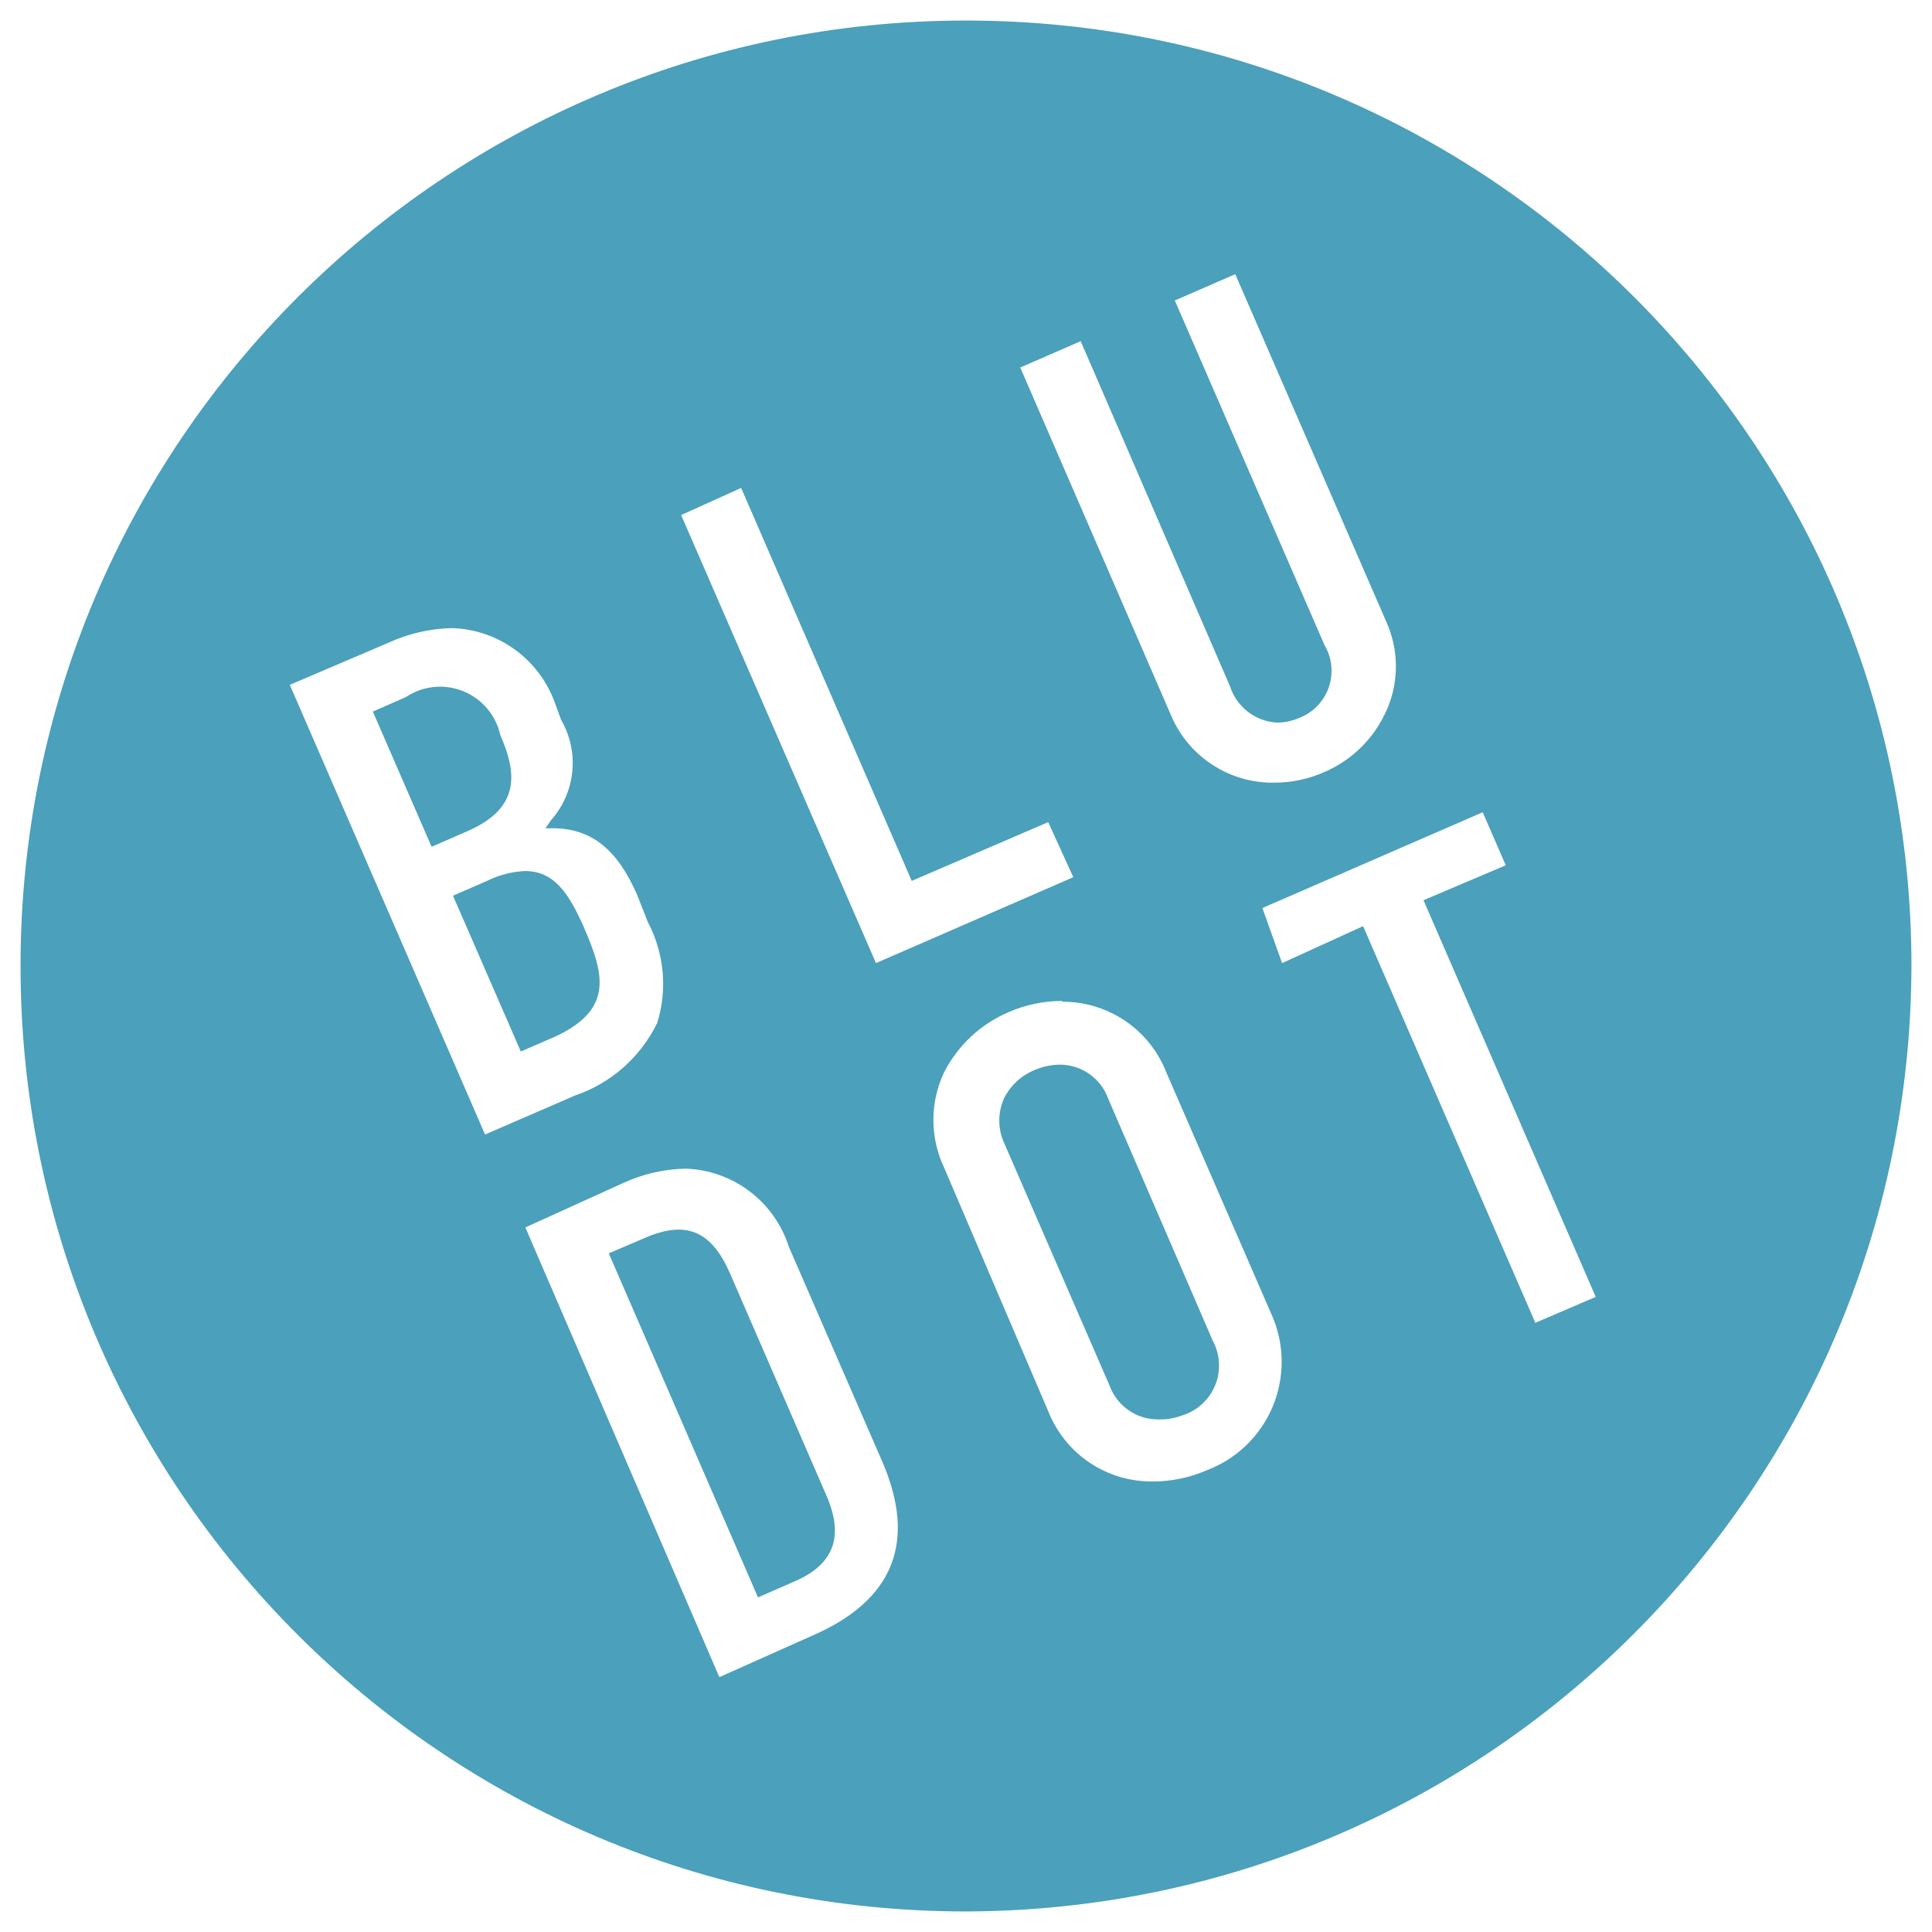 <svg xmlns:xlink="http://www.w3.org/1999/xlink" role="img" aria-labelledby="header-logo" width="60" height="60" viewBox="0 0 60 60" fill="none" xmlns="http://www.w3.org/2000/svg"><title id="header-logo" fill="none">Blu Dot Logo</title>
<path d="M18.906 38.923L23.54 49.608L24.677 49.111C25.927 48.574 26.221 47.681 25.647 46.404L22.672 39.549C22.098 38.234 21.319 37.889 20.042 38.438L18.906 38.923Z" fill="#4BA0BB"></path>
<path d="M35.035 43.786C35.302 43.976 35.621 44.079 35.949 44.081C36.214 44.092 36.479 44.048 36.727 43.953C36.956 43.881 37.165 43.759 37.34 43.596C37.516 43.433 37.653 43.233 37.742 43.011C37.831 42.789 37.87 42.55 37.855 42.311C37.841 42.072 37.774 41.84 37.66 41.63L34.417 34.123C34.307 33.815 34.104 33.547 33.837 33.358C33.57 33.168 33.251 33.066 32.923 33.064C32.651 33.065 32.382 33.122 32.132 33.23C31.723 33.396 31.387 33.705 31.187 34.098C31.086 34.318 31.034 34.557 31.034 34.8C31.034 35.042 31.086 35.282 31.187 35.502L34.455 43.021C34.565 43.33 34.768 43.597 35.035 43.786Z" fill="#4BA0BB"></path>
<path d="M14.068 27.817L16.174 32.655L17.234 32.196C19.085 31.34 18.753 30.23 18.128 28.787C17.655 27.715 17.196 27.051 16.302 27.051C15.903 27.069 15.512 27.169 15.153 27.345L14.068 27.817Z" fill="#4BA0BB"></path>
<path d="M11.579 22.098L13.404 26.298L14.515 25.813C16.225 25.072 16.021 23.936 15.536 22.825C15.468 22.521 15.328 22.238 15.126 22.001C14.924 21.763 14.667 21.579 14.378 21.463C14.089 21.347 13.775 21.304 13.466 21.337C13.156 21.369 12.859 21.477 12.6 21.651L11.579 22.098Z" fill="#4BA0BB"></path>
<path fill-rule="evenodd" clip-rule="evenodd" d="M0.638 30C0.638 46.217 13.783 59.362 30 59.362C46.199 59.319 59.319 46.199 59.362 30C59.362 13.783 46.217 0.638 30 0.638C13.783 0.638 0.638 13.783 0.638 30ZM22.34 52.085L16.315 38.119L19.353 36.74C19.962 36.459 20.623 36.307 21.294 36.294C22.013 36.318 22.707 36.564 23.28 36.998C23.854 37.432 24.279 38.033 24.498 38.719L27.396 45.383C28.481 47.885 27.753 49.711 25.2 50.808L22.34 52.085ZM31.328 31.43C31.852 31.203 32.416 31.086 32.987 31.085V31.11C33.683 31.106 34.364 31.312 34.94 31.702C35.517 32.091 35.962 32.646 36.217 33.294L39.485 40.813C39.688 41.261 39.796 41.747 39.803 42.239C39.81 42.732 39.717 43.221 39.528 43.675C39.339 44.13 39.058 44.541 38.704 44.883C38.35 45.225 37.929 45.491 37.468 45.664C36.945 45.89 36.379 46.008 35.808 46.008C35.108 46.018 34.422 45.815 33.84 45.425C33.259 45.035 32.81 44.477 32.553 43.825L29.323 36.268C29.102 35.803 28.987 35.295 28.987 34.781C28.987 34.266 29.102 33.758 29.323 33.294C29.754 32.458 30.463 31.798 31.328 31.43ZM47.681 41.081L42.332 28.762L39.817 29.91L39.204 28.2L46.047 25.225L46.762 26.872L44.208 27.957L49.557 40.276L47.681 41.081ZM15.064 35.234L9 21.268L12.051 19.966C12.672 19.679 13.346 19.523 14.03 19.506C14.736 19.526 15.419 19.759 15.99 20.173C16.562 20.588 16.995 21.165 17.234 21.83L17.425 22.353C17.708 22.842 17.83 23.407 17.772 23.969C17.715 24.53 17.482 25.059 17.106 25.481L16.94 25.723H17.234C18.383 25.749 19.174 26.387 19.787 27.791L20.119 28.634C20.627 29.596 20.733 30.721 20.413 31.762C20.158 32.289 19.801 32.76 19.363 33.148C18.924 33.536 18.413 33.833 17.86 34.021L15.064 35.234ZM27.204 29.91L21.153 15.996L23.017 15.153L28.315 27.357L32.553 25.532L33.332 27.242L27.204 29.91ZM36.383 22.251L31.685 11.413L33.562 10.596L38.196 21.306C38.297 21.624 38.493 21.904 38.758 22.107C39.023 22.31 39.343 22.427 39.676 22.442C39.914 22.438 40.148 22.386 40.366 22.289C40.576 22.205 40.766 22.076 40.922 21.912C41.078 21.747 41.196 21.55 41.269 21.336C41.342 21.121 41.367 20.893 41.343 20.668C41.32 20.442 41.248 20.225 41.132 20.03L36.485 9.332L38.362 8.515L43.072 19.353C43.256 19.776 43.351 20.232 43.351 20.694C43.351 21.155 43.256 21.611 43.072 22.034C42.693 22.914 41.989 23.614 41.106 23.987C40.627 24.196 40.11 24.305 39.587 24.306C38.91 24.32 38.243 24.131 37.673 23.765C37.102 23.399 36.653 22.872 36.383 22.251Z" fill="#4BA0BB"></path>
</svg>